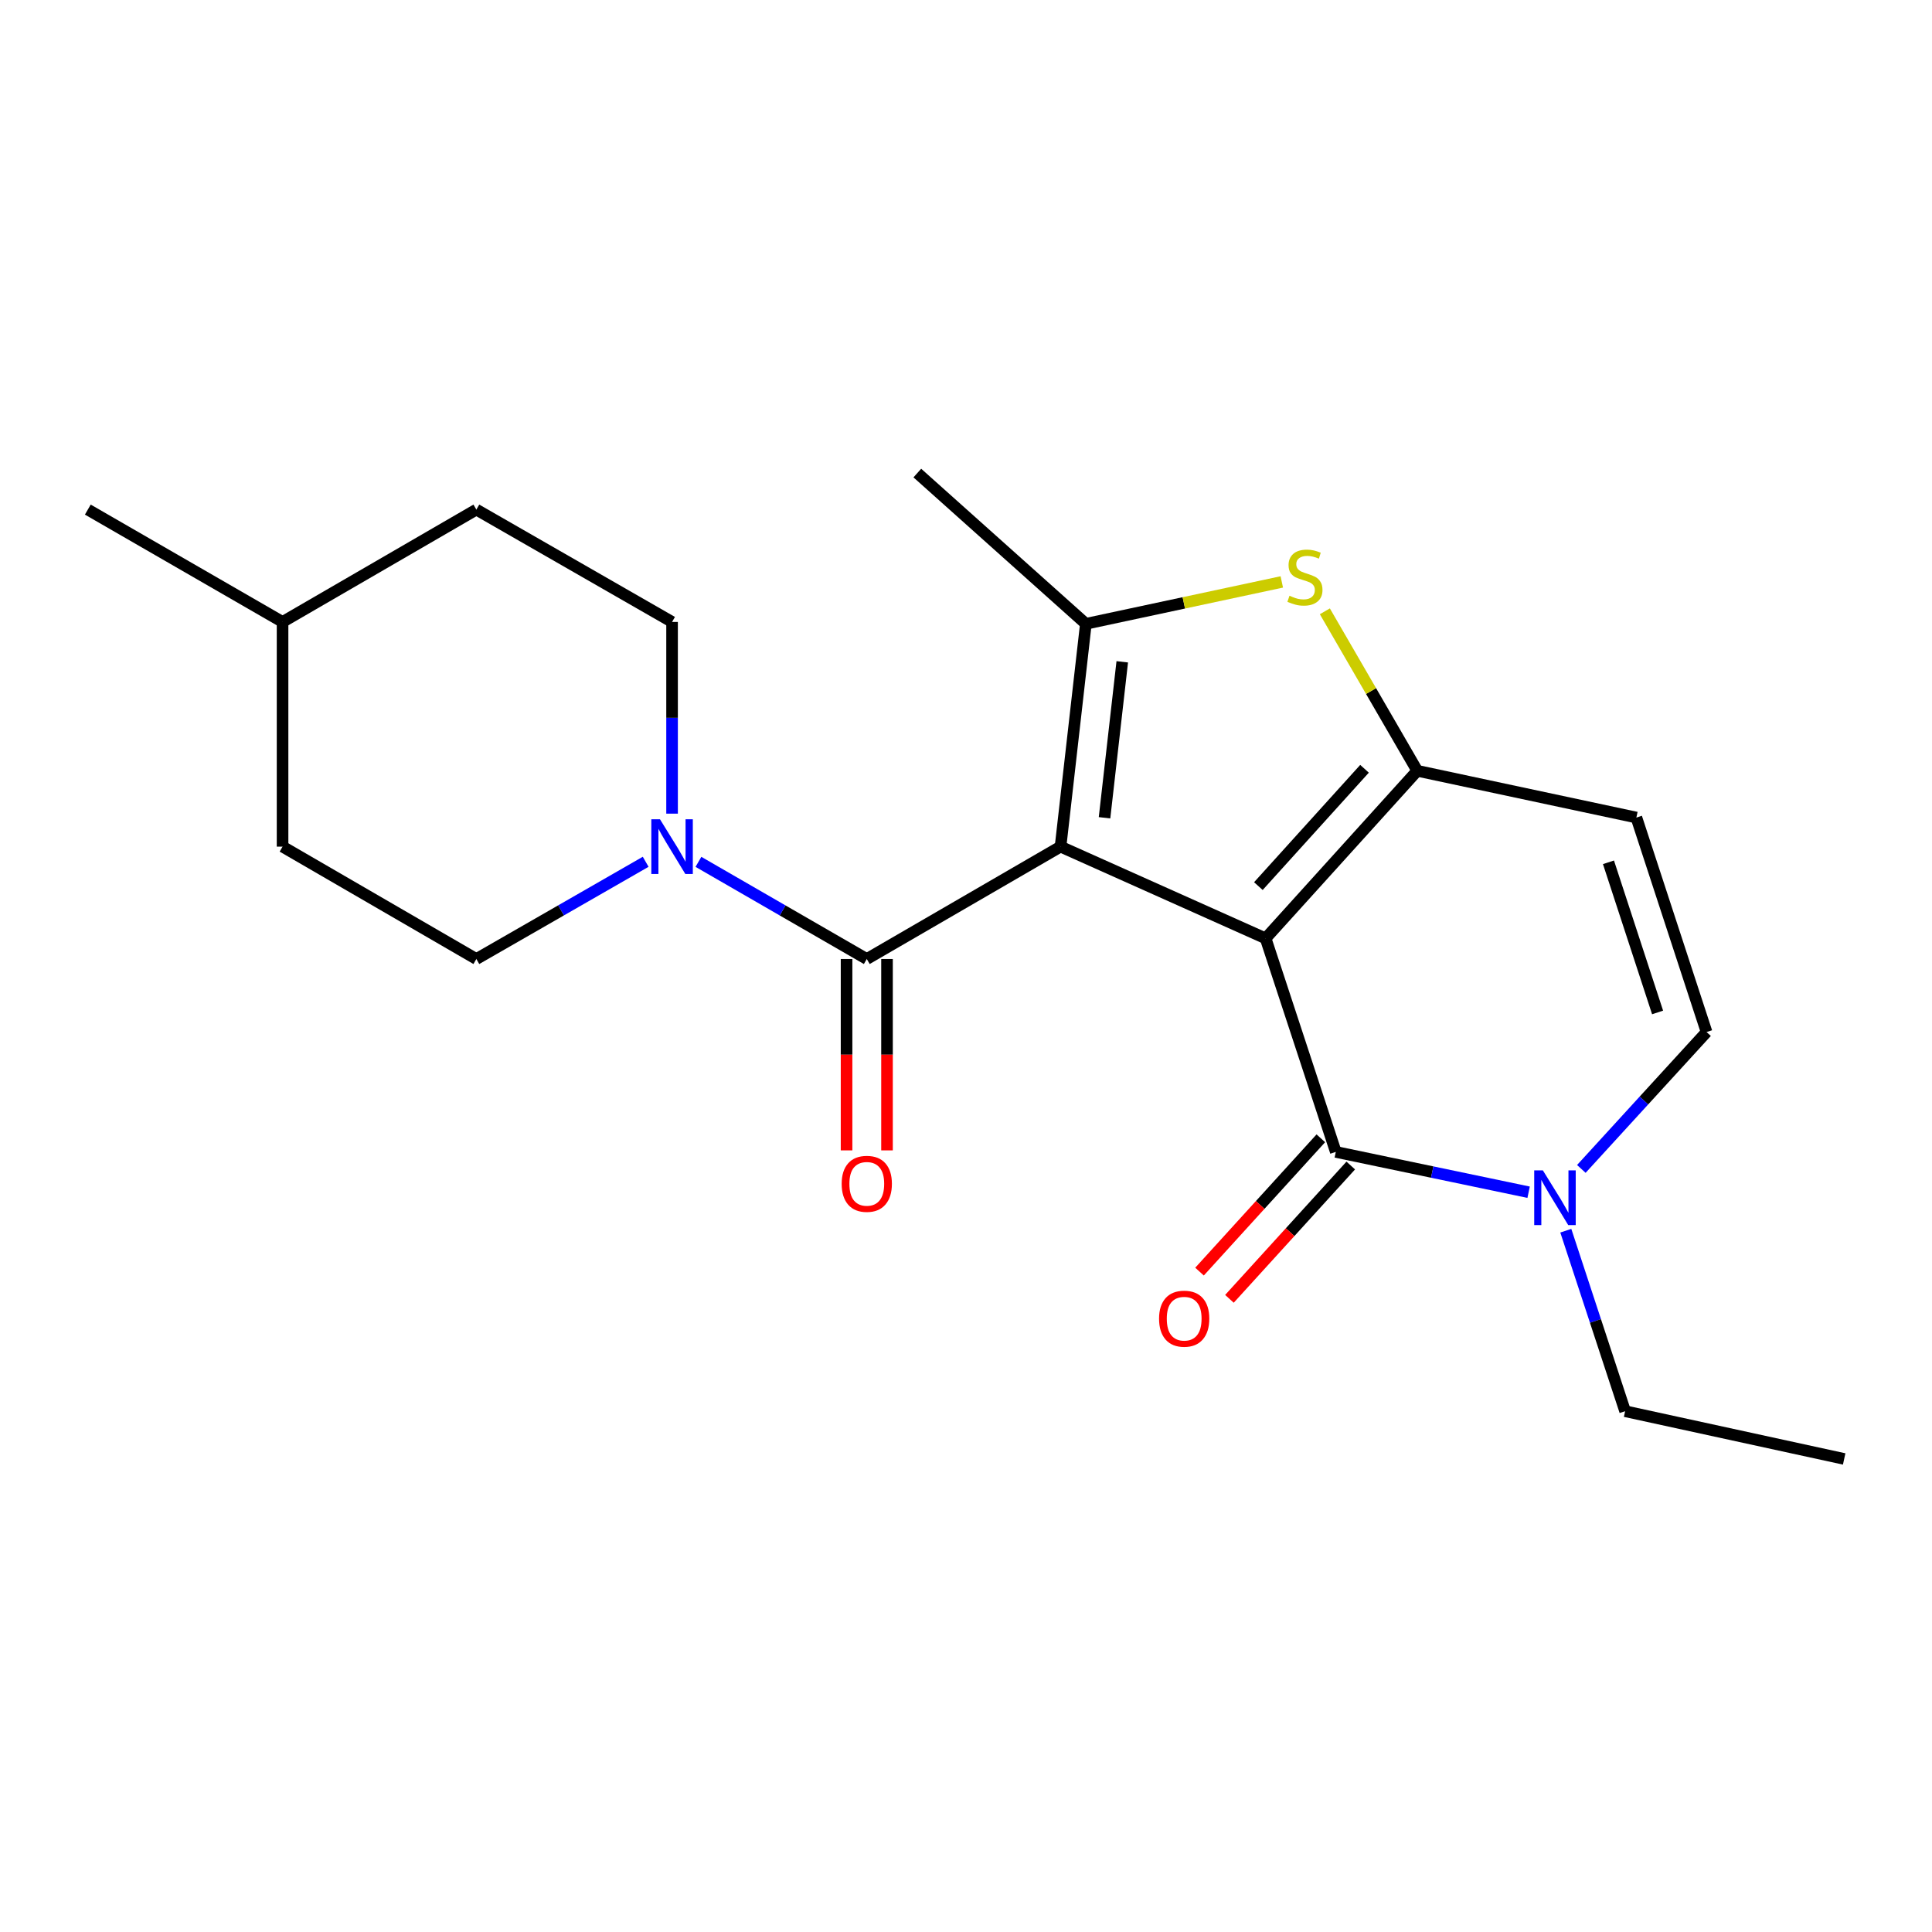 <?xml version='1.0' encoding='iso-8859-1'?>
<svg version='1.1' baseProfile='full'
              xmlns='http://www.w3.org/2000/svg'
                      xmlns:rdkit='http://www.rdkit.org/xml'
                      xmlns:xlink='http://www.w3.org/1999/xlink'
                  xml:space='preserve'
width='1000px' height='1000px' viewBox='0 0 1000 1000'>
<!-- END OF HEADER -->
<rect style='opacity:1.0;fill:#FFFFFF;stroke:none' width='1000' height='1000' x='0' y='0'> </rect>
<path class='bond-0' d='M 655.082,485.705 L 548.934,438.214' style='fill:none;fill-rule:evenodd;stroke:#000000;stroke-width:6px;stroke-linecap:butt;stroke-linejoin:miter;stroke-opacity:1' />
<path class='bond-1' d='M 655.082,485.705 L 733.571,398.958' style='fill:none;fill-rule:evenodd;stroke:#000000;stroke-width:6px;stroke-linecap:butt;stroke-linejoin:miter;stroke-opacity:1' />
<path class='bond-1' d='M 651.331,458.646 L 706.273,397.923' style='fill:none;fill-rule:evenodd;stroke:#000000;stroke-width:6px;stroke-linecap:butt;stroke-linejoin:miter;stroke-opacity:1' />
<path class='bond-3' d='M 655.082,485.705 L 691.407,596.227' style='fill:none;fill-rule:evenodd;stroke:#000000;stroke-width:6px;stroke-linecap:butt;stroke-linejoin:miter;stroke-opacity:1' />
<path class='bond-2' d='M 548.934,438.214 L 562.042,322.888' style='fill:none;fill-rule:evenodd;stroke:#000000;stroke-width:6px;stroke-linecap:butt;stroke-linejoin:miter;stroke-opacity:1' />
<path class='bond-2' d='M 571.702,423.279 L 580.879,342.551' style='fill:none;fill-rule:evenodd;stroke:#000000;stroke-width:6px;stroke-linecap:butt;stroke-linejoin:miter;stroke-opacity:1' />
<path class='bond-4' d='M 548.934,438.214 L 448.647,496.383' style='fill:none;fill-rule:evenodd;stroke:#000000;stroke-width:6px;stroke-linecap:butt;stroke-linejoin:miter;stroke-opacity:1' />
<path class='bond-5' d='M 733.571,398.958 L 709.655,357.686' style='fill:none;fill-rule:evenodd;stroke:#000000;stroke-width:6px;stroke-linecap:butt;stroke-linejoin:miter;stroke-opacity:1' />
<path class='bond-5' d='M 709.655,357.686 L 685.74,316.415' style='fill:none;fill-rule:evenodd;stroke:#CCCC00;stroke-width:6px;stroke-linecap:butt;stroke-linejoin:miter;stroke-opacity:1' />
<path class='bond-7' d='M 733.571,398.958 L 846.989,423.163' style='fill:none;fill-rule:evenodd;stroke:#000000;stroke-width:6px;stroke-linecap:butt;stroke-linejoin:miter;stroke-opacity:1' />
<path class='bond-14' d='M 562.042,322.888 L 474.806,244.853' style='fill:none;fill-rule:evenodd;stroke:#000000;stroke-width:6px;stroke-linecap:butt;stroke-linejoin:miter;stroke-opacity:1' />
<path class='bond-21' d='M 562.042,322.888 L 612.75,312.043' style='fill:none;fill-rule:evenodd;stroke:#000000;stroke-width:6px;stroke-linecap:butt;stroke-linejoin:miter;stroke-opacity:1' />
<path class='bond-21' d='M 612.75,312.043 L 663.458,301.198' style='fill:none;fill-rule:evenodd;stroke:#CCCC00;stroke-width:6px;stroke-linecap:butt;stroke-linejoin:miter;stroke-opacity:1' />
<path class='bond-6' d='M 691.407,596.227 L 741.309,606.66' style='fill:none;fill-rule:evenodd;stroke:#000000;stroke-width:6px;stroke-linecap:butt;stroke-linejoin:miter;stroke-opacity:1' />
<path class='bond-6' d='M 741.309,606.66 L 791.211,617.092' style='fill:none;fill-rule:evenodd;stroke:#0000FF;stroke-width:6px;stroke-linecap:butt;stroke-linejoin:miter;stroke-opacity:1' />
<path class='bond-10' d='M 683.665,589.181 L 652.268,623.682' style='fill:none;fill-rule:evenodd;stroke:#000000;stroke-width:6px;stroke-linecap:butt;stroke-linejoin:miter;stroke-opacity:1' />
<path class='bond-10' d='M 652.268,623.682 L 620.872,658.182' style='fill:none;fill-rule:evenodd;stroke:#FF0000;stroke-width:6px;stroke-linecap:butt;stroke-linejoin:miter;stroke-opacity:1' />
<path class='bond-10' d='M 699.149,603.273 L 667.753,637.773' style='fill:none;fill-rule:evenodd;stroke:#000000;stroke-width:6px;stroke-linecap:butt;stroke-linejoin:miter;stroke-opacity:1' />
<path class='bond-10' d='M 667.753,637.773 L 636.356,672.273' style='fill:none;fill-rule:evenodd;stroke:#FF0000;stroke-width:6px;stroke-linecap:butt;stroke-linejoin:miter;stroke-opacity:1' />
<path class='bond-8' d='M 448.647,496.383 L 405.078,471.237' style='fill:none;fill-rule:evenodd;stroke:#000000;stroke-width:6px;stroke-linecap:butt;stroke-linejoin:miter;stroke-opacity:1' />
<path class='bond-8' d='M 405.078,471.237 L 361.51,446.091' style='fill:none;fill-rule:evenodd;stroke:#0000FF;stroke-width:6px;stroke-linecap:butt;stroke-linejoin:miter;stroke-opacity:1' />
<path class='bond-11' d='M 438.179,496.383 L 438.179,545.909' style='fill:none;fill-rule:evenodd;stroke:#000000;stroke-width:6px;stroke-linecap:butt;stroke-linejoin:miter;stroke-opacity:1' />
<path class='bond-11' d='M 438.179,545.909 L 438.179,595.435' style='fill:none;fill-rule:evenodd;stroke:#FF0000;stroke-width:6px;stroke-linecap:butt;stroke-linejoin:miter;stroke-opacity:1' />
<path class='bond-11' d='M 459.115,496.383 L 459.115,545.909' style='fill:none;fill-rule:evenodd;stroke:#000000;stroke-width:6px;stroke-linecap:butt;stroke-linejoin:miter;stroke-opacity:1' />
<path class='bond-11' d='M 459.115,545.909 L 459.115,595.435' style='fill:none;fill-rule:evenodd;stroke:#FF0000;stroke-width:6px;stroke-linecap:butt;stroke-linejoin:miter;stroke-opacity:1' />
<path class='bond-9' d='M 818.495,605.029 L 850.905,569.607' style='fill:none;fill-rule:evenodd;stroke:#0000FF;stroke-width:6px;stroke-linecap:butt;stroke-linejoin:miter;stroke-opacity:1' />
<path class='bond-9' d='M 850.905,569.607 L 883.314,534.185' style='fill:none;fill-rule:evenodd;stroke:#000000;stroke-width:6px;stroke-linecap:butt;stroke-linejoin:miter;stroke-opacity:1' />
<path class='bond-17' d='M 810.458,637.011 L 825.81,683.727' style='fill:none;fill-rule:evenodd;stroke:#0000FF;stroke-width:6px;stroke-linecap:butt;stroke-linejoin:miter;stroke-opacity:1' />
<path class='bond-17' d='M 825.81,683.727 L 841.162,730.442' style='fill:none;fill-rule:evenodd;stroke:#000000;stroke-width:6px;stroke-linecap:butt;stroke-linejoin:miter;stroke-opacity:1' />
<path class='bond-22' d='M 846.989,423.163 L 883.314,534.185' style='fill:none;fill-rule:evenodd;stroke:#000000;stroke-width:6px;stroke-linecap:butt;stroke-linejoin:miter;stroke-opacity:1' />
<path class='bond-22' d='M 832.54,446.327 L 857.967,524.042' style='fill:none;fill-rule:evenodd;stroke:#000000;stroke-width:6px;stroke-linecap:butt;stroke-linejoin:miter;stroke-opacity:1' />
<path class='bond-12' d='M 334.2,446.058 L 290.381,471.22' style='fill:none;fill-rule:evenodd;stroke:#0000FF;stroke-width:6px;stroke-linecap:butt;stroke-linejoin:miter;stroke-opacity:1' />
<path class='bond-12' d='M 290.381,471.22 L 246.562,496.383' style='fill:none;fill-rule:evenodd;stroke:#000000;stroke-width:6px;stroke-linecap:butt;stroke-linejoin:miter;stroke-opacity:1' />
<path class='bond-13' d='M 347.861,421.146 L 347.861,371.534' style='fill:none;fill-rule:evenodd;stroke:#0000FF;stroke-width:6px;stroke-linecap:butt;stroke-linejoin:miter;stroke-opacity:1' />
<path class='bond-13' d='M 347.861,371.534 L 347.861,321.922' style='fill:none;fill-rule:evenodd;stroke:#000000;stroke-width:6px;stroke-linecap:butt;stroke-linejoin:miter;stroke-opacity:1' />
<path class='bond-16' d='M 246.562,496.383 L 146.253,438.214' style='fill:none;fill-rule:evenodd;stroke:#000000;stroke-width:6px;stroke-linecap:butt;stroke-linejoin:miter;stroke-opacity:1' />
<path class='bond-15' d='M 347.861,321.922 L 246.562,263.765' style='fill:none;fill-rule:evenodd;stroke:#000000;stroke-width:6px;stroke-linecap:butt;stroke-linejoin:miter;stroke-opacity:1' />
<path class='bond-18' d='M 246.562,263.765 L 146.253,321.922' style='fill:none;fill-rule:evenodd;stroke:#000000;stroke-width:6px;stroke-linecap:butt;stroke-linejoin:miter;stroke-opacity:1' />
<path class='bond-23' d='M 146.253,438.214 L 146.253,321.922' style='fill:none;fill-rule:evenodd;stroke:#000000;stroke-width:6px;stroke-linecap:butt;stroke-linejoin:miter;stroke-opacity:1' />
<path class='bond-20' d='M 841.162,730.442 L 954.545,755.147' style='fill:none;fill-rule:evenodd;stroke:#000000;stroke-width:6px;stroke-linecap:butt;stroke-linejoin:miter;stroke-opacity:1' />
<path class='bond-19' d='M 146.253,321.922 L 45.455,263.765' style='fill:none;fill-rule:evenodd;stroke:#000000;stroke-width:6px;stroke-linecap:butt;stroke-linejoin:miter;stroke-opacity:1' />
<path  class='atom-6' d='M 667.437 308.356
Q 667.757 308.476, 669.077 309.036
Q 670.397 309.596, 671.837 309.956
Q 673.317 310.276, 674.757 310.276
Q 677.437 310.276, 678.997 308.996
Q 680.557 307.676, 680.557 305.396
Q 680.557 303.836, 679.757 302.876
Q 678.997 301.916, 677.797 301.396
Q 676.597 300.876, 674.597 300.276
Q 672.077 299.516, 670.557 298.796
Q 669.077 298.076, 667.997 296.556
Q 666.957 295.036, 666.957 292.476
Q 666.957 288.916, 669.357 286.716
Q 671.797 284.516, 676.597 284.516
Q 679.877 284.516, 683.597 286.076
L 682.677 289.156
Q 679.277 287.756, 676.717 287.756
Q 673.957 287.756, 672.437 288.916
Q 670.917 290.036, 670.957 291.996
Q 670.957 293.516, 671.717 294.436
Q 672.517 295.356, 673.637 295.876
Q 674.797 296.396, 676.717 296.996
Q 679.277 297.796, 680.797 298.596
Q 682.317 299.396, 683.397 301.036
Q 684.517 302.636, 684.517 305.396
Q 684.517 309.316, 681.877 311.436
Q 679.277 313.516, 674.917 313.516
Q 672.397 313.516, 670.477 312.956
Q 668.597 312.436, 666.357 311.516
L 667.437 308.356
' fill='#CCCC00'/>
<path  class='atom-7' d='M 798.589 605.784
L 807.869 620.784
Q 808.789 622.264, 810.269 624.944
Q 811.749 627.624, 811.829 627.784
L 811.829 605.784
L 815.589 605.784
L 815.589 634.104
L 811.709 634.104
L 801.749 617.704
Q 800.589 615.784, 799.349 613.584
Q 798.149 611.384, 797.789 610.704
L 797.789 634.104
L 794.109 634.104
L 794.109 605.784
L 798.589 605.784
' fill='#0000FF'/>
<path  class='atom-9' d='M 341.601 424.054
L 350.881 439.054
Q 351.801 440.534, 353.281 443.214
Q 354.761 445.894, 354.841 446.054
L 354.841 424.054
L 358.601 424.054
L 358.601 452.374
L 354.721 452.374
L 344.761 435.974
Q 343.601 434.054, 342.361 431.854
Q 341.161 429.654, 340.801 428.974
L 340.801 452.374
L 337.121 452.374
L 337.121 424.054
L 341.601 424.054
' fill='#0000FF'/>
<path  class='atom-11' d='M 599.93 682.543
Q 599.93 675.743, 603.29 671.943
Q 606.65 668.143, 612.93 668.143
Q 619.21 668.143, 622.57 671.943
Q 625.93 675.743, 625.93 682.543
Q 625.93 689.423, 622.53 693.343
Q 619.13 697.223, 612.93 697.223
Q 606.69 697.223, 603.29 693.343
Q 599.93 689.463, 599.93 682.543
M 612.93 694.023
Q 617.25 694.023, 619.57 691.143
Q 621.93 688.223, 621.93 682.543
Q 621.93 676.983, 619.57 674.183
Q 617.25 671.343, 612.93 671.343
Q 608.61 671.343, 606.25 674.143
Q 603.93 676.943, 603.93 682.543
Q 603.93 688.263, 606.25 691.143
Q 608.61 694.023, 612.93 694.023
' fill='#FF0000'/>
<path  class='atom-12' d='M 435.647 612.742
Q 435.647 605.942, 439.007 602.142
Q 442.367 598.342, 448.647 598.342
Q 454.927 598.342, 458.287 602.142
Q 461.647 605.942, 461.647 612.742
Q 461.647 619.622, 458.247 623.542
Q 454.847 627.422, 448.647 627.422
Q 442.407 627.422, 439.007 623.542
Q 435.647 619.662, 435.647 612.742
M 448.647 624.222
Q 452.967 624.222, 455.287 621.342
Q 457.647 618.422, 457.647 612.742
Q 457.647 607.182, 455.287 604.382
Q 452.967 601.542, 448.647 601.542
Q 444.327 601.542, 441.967 604.342
Q 439.647 607.142, 439.647 612.742
Q 439.647 618.462, 441.967 621.342
Q 444.327 624.222, 448.647 624.222
' fill='#FF0000'/>
</svg>
